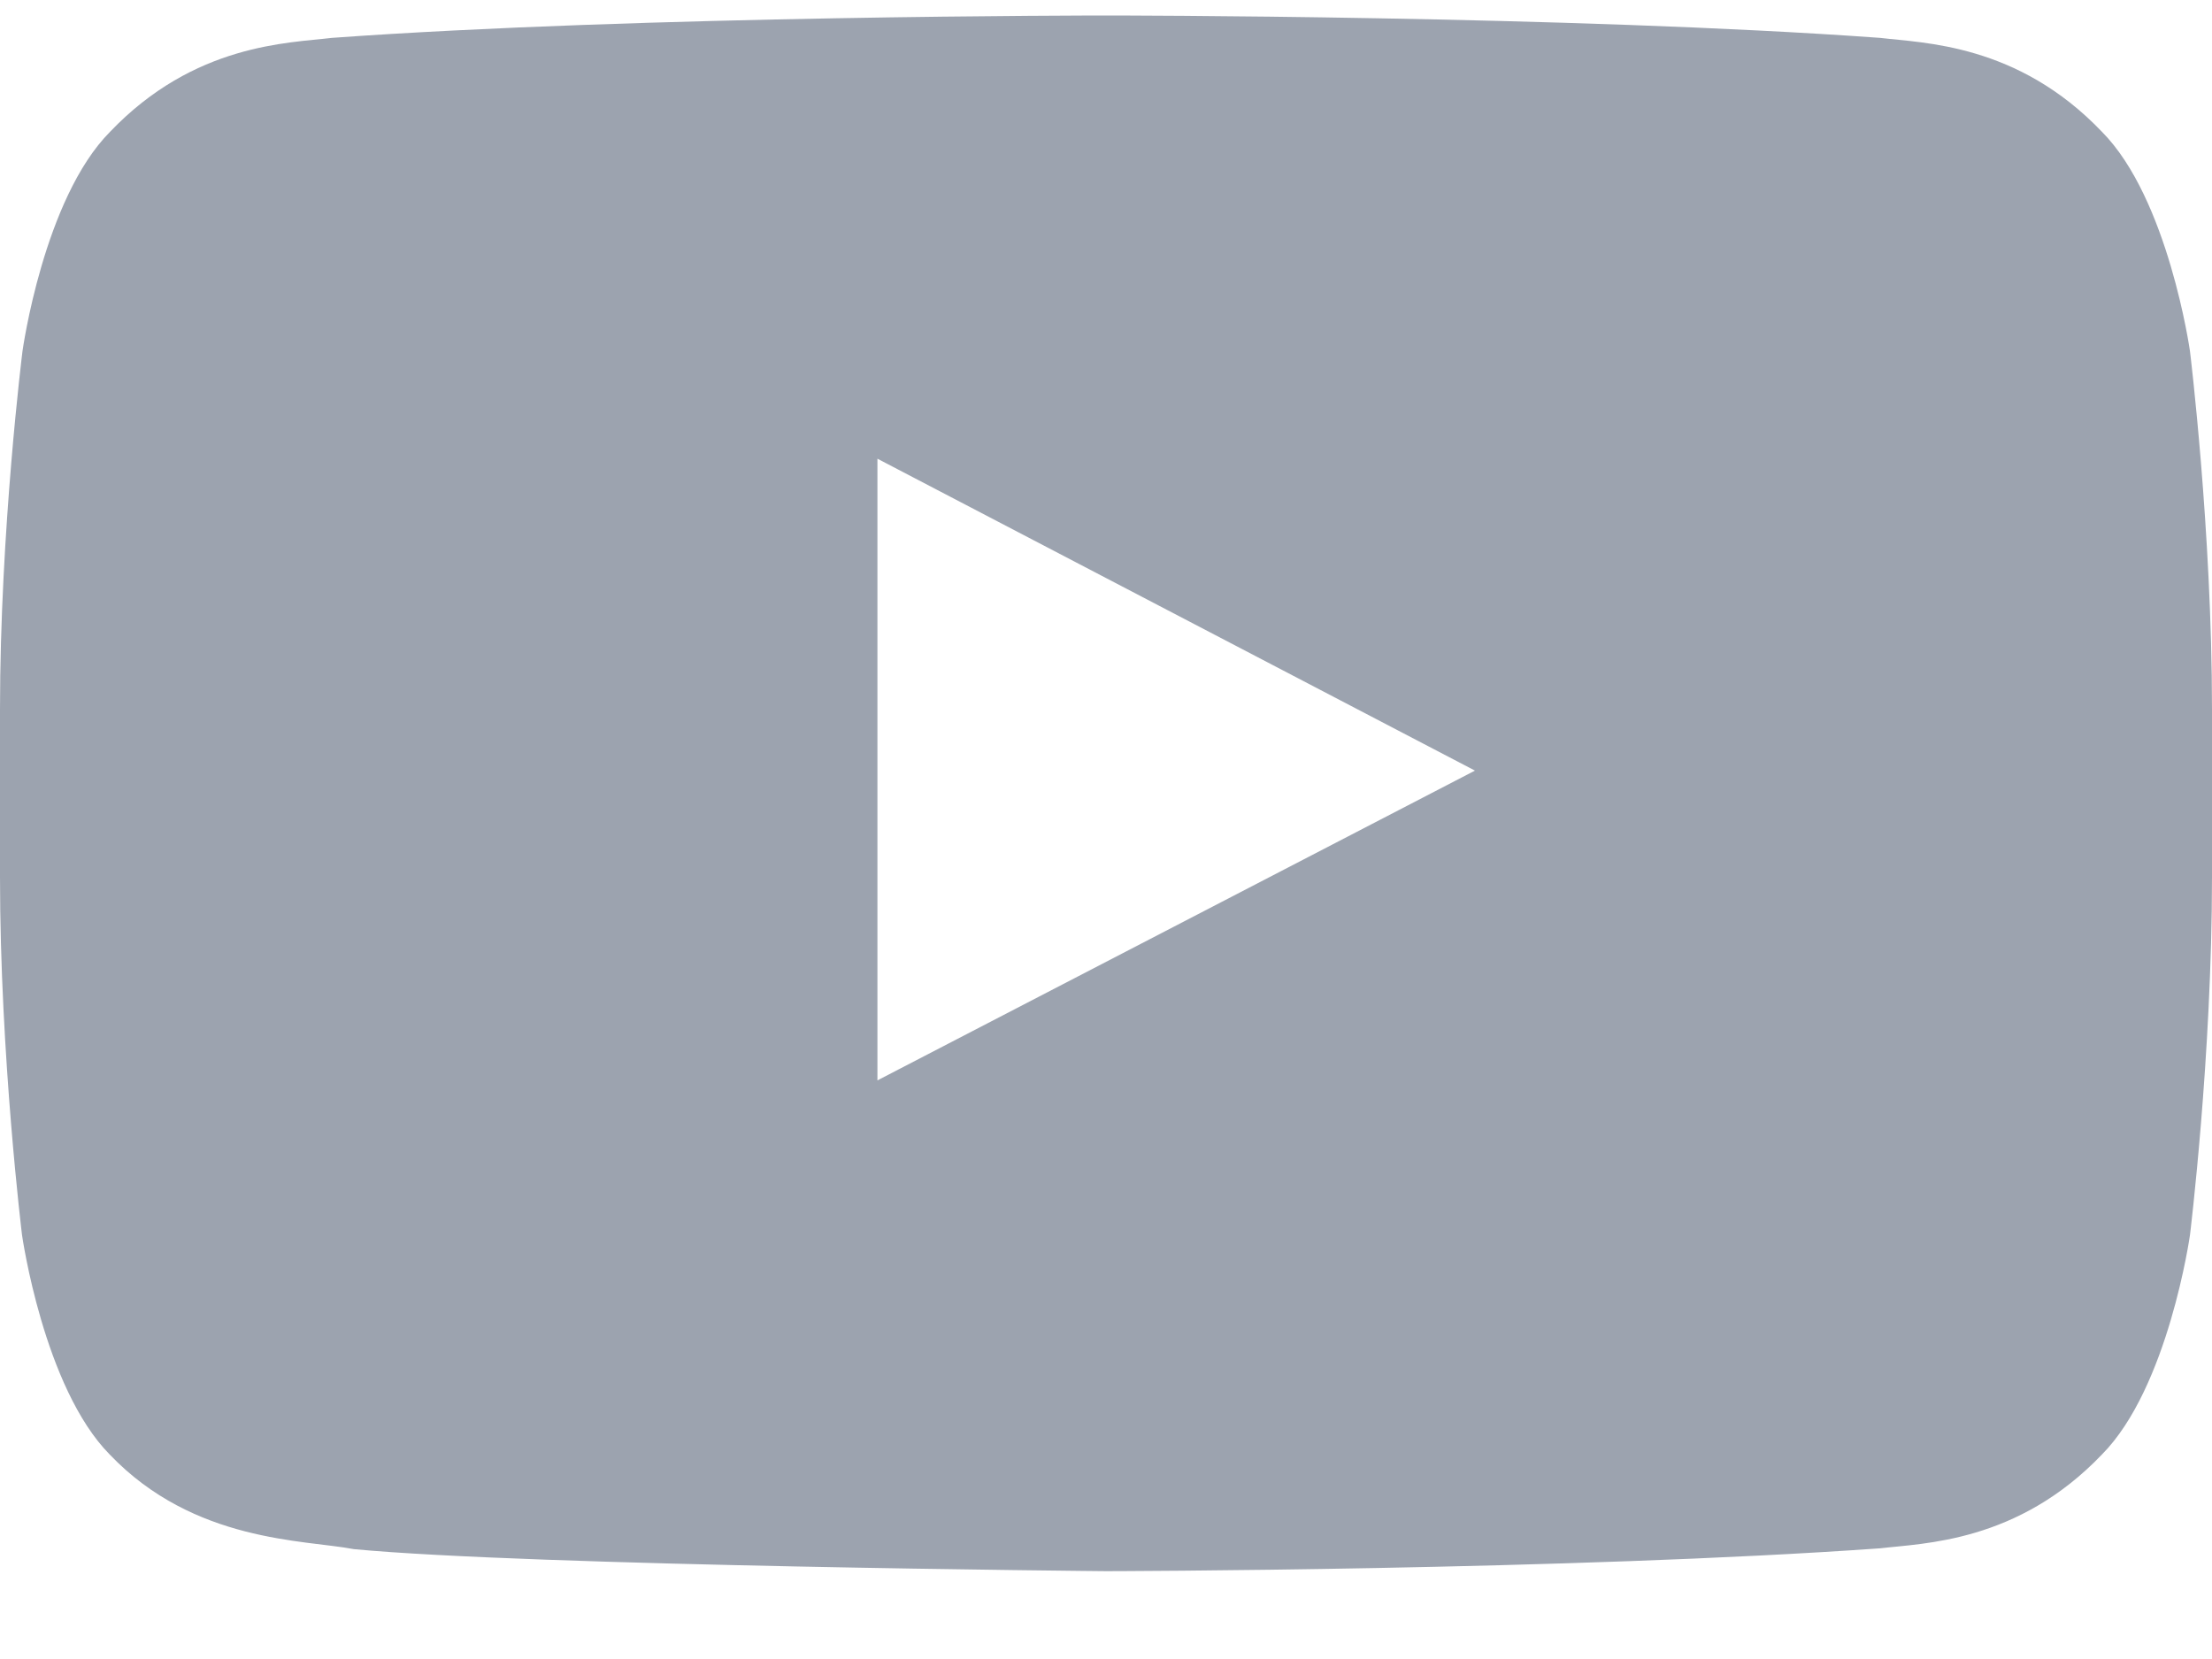 <svg width="24" height="18" viewBox="0 0 24 18" fill="none" xmlns="http://www.w3.org/2000/svg">
<path d="M23.761 3.81C23.761 3.81 23.527 2.155 22.805 1.429C21.891 0.472 20.869 0.468 20.4 0.411C17.044 0.168 12.005 0.168 12.005 0.168H11.995C11.995 0.168 6.956 0.168 3.6 0.411C3.131 0.468 2.109 0.472 1.195 1.429C0.473 2.155 0.244 3.81 0.244 3.81C0.244 3.81 0 5.755 0 7.696V9.515C0 11.455 0.239 13.4 0.239 13.4C0.239 13.4 0.473 15.055 1.191 15.782C2.105 16.738 3.305 16.705 3.839 16.808C5.761 16.991 12 17.047 12 17.047C12 17.047 17.044 17.038 20.4 16.799C20.869 16.743 21.891 16.738 22.805 15.782C23.527 15.055 23.761 13.4 23.761 13.4C23.761 13.4 24 11.46 24 9.515V7.696C24 5.755 23.761 3.81 23.761 3.81ZM9.52 11.722V4.977L16.003 8.361L9.52 11.722Z" fill="#9CA3AF"/>
</svg>
